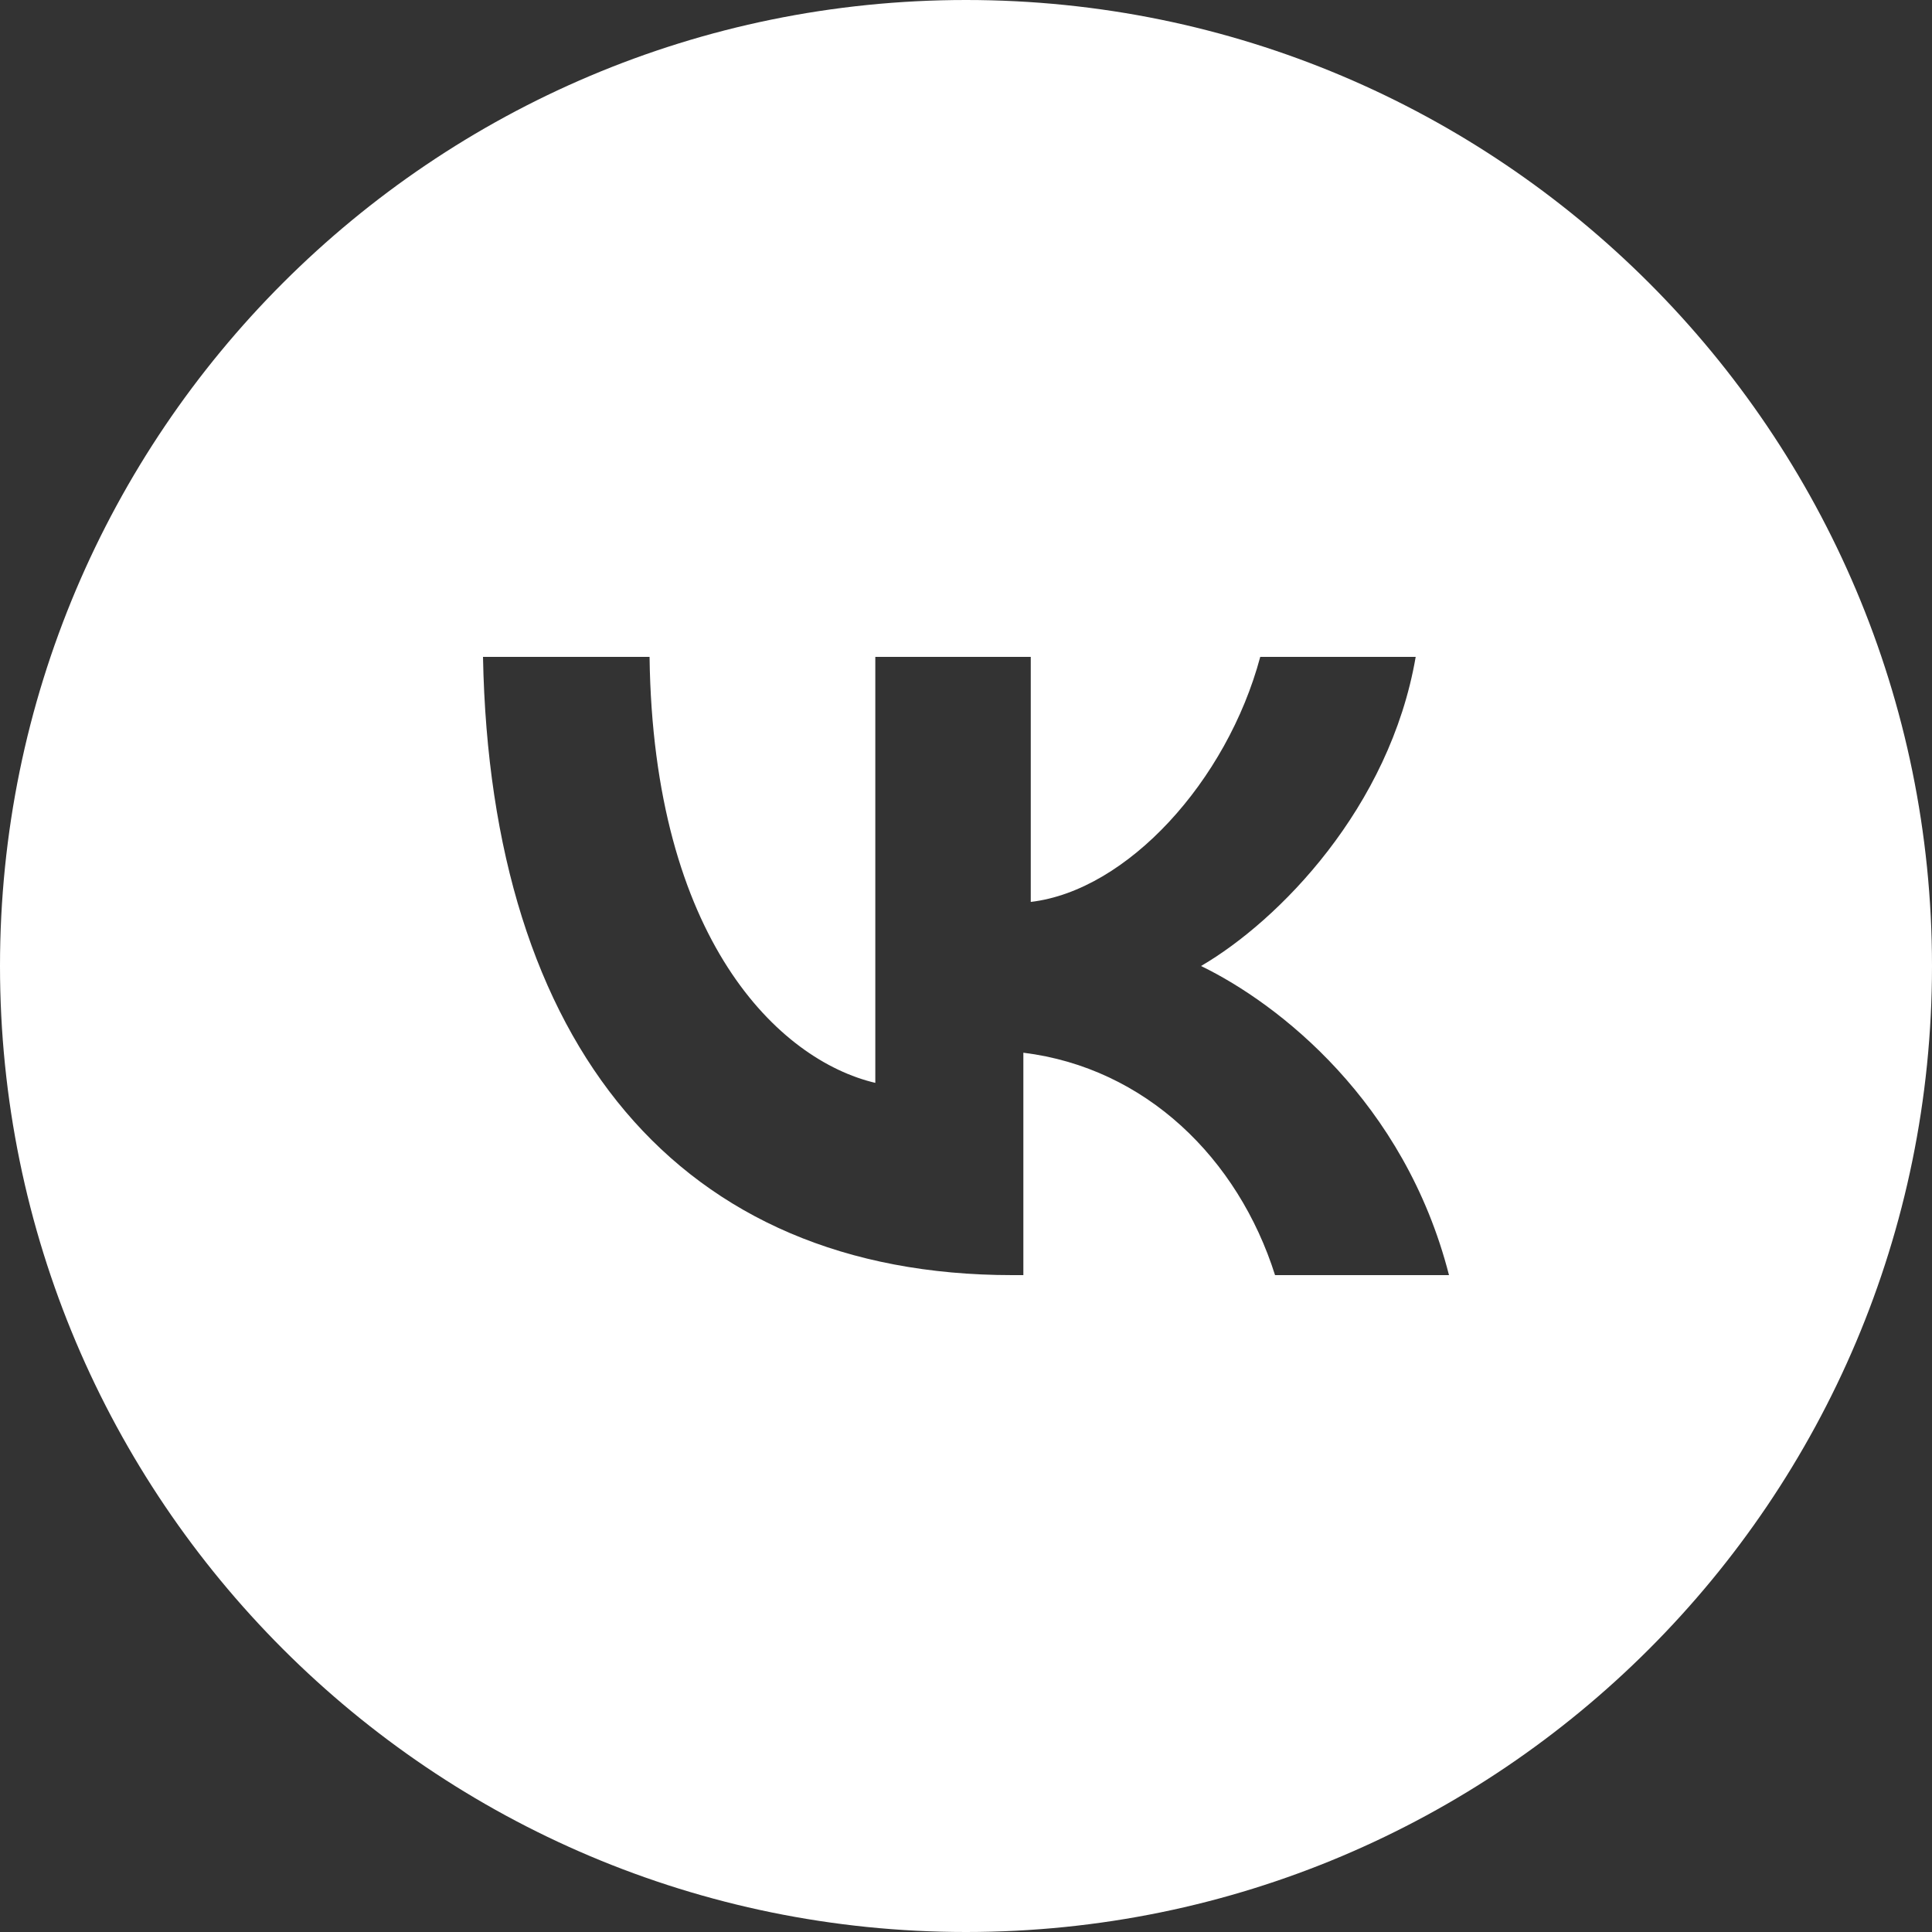 <?xml version="1.0" encoding="UTF-8"?> <svg xmlns="http://www.w3.org/2000/svg" width="100" height="100" viewBox="0 0 100 100" fill="none"><rect x="0" y="0" width="100" height="100" fill="#333333" stroke="none"/> <path fill-rule="evenodd" clip-rule="evenodd" d="M100 50C100 77.614 77.614 100 50 100C22.386 100 0 77.614 0 50C0 22.386 22.386 0 50 0C77.614 0 100 22.386 100 50ZM25 34C25.383 54.098 35.153 66 52.395 66H52.969V54.488C59.291 55.268 64.081 59.951 65.996 66H75C72.701 57.024 66.188 51.951 62.165 50C66.188 47.658 71.935 41.805 73.276 34H65.23C63.506 40.439 58.333 46.098 53.352 46.683V34H45.306V56.049C40.326 54.878 33.812 48.634 33.621 34H25Z" fill="white"></path> </svg> 